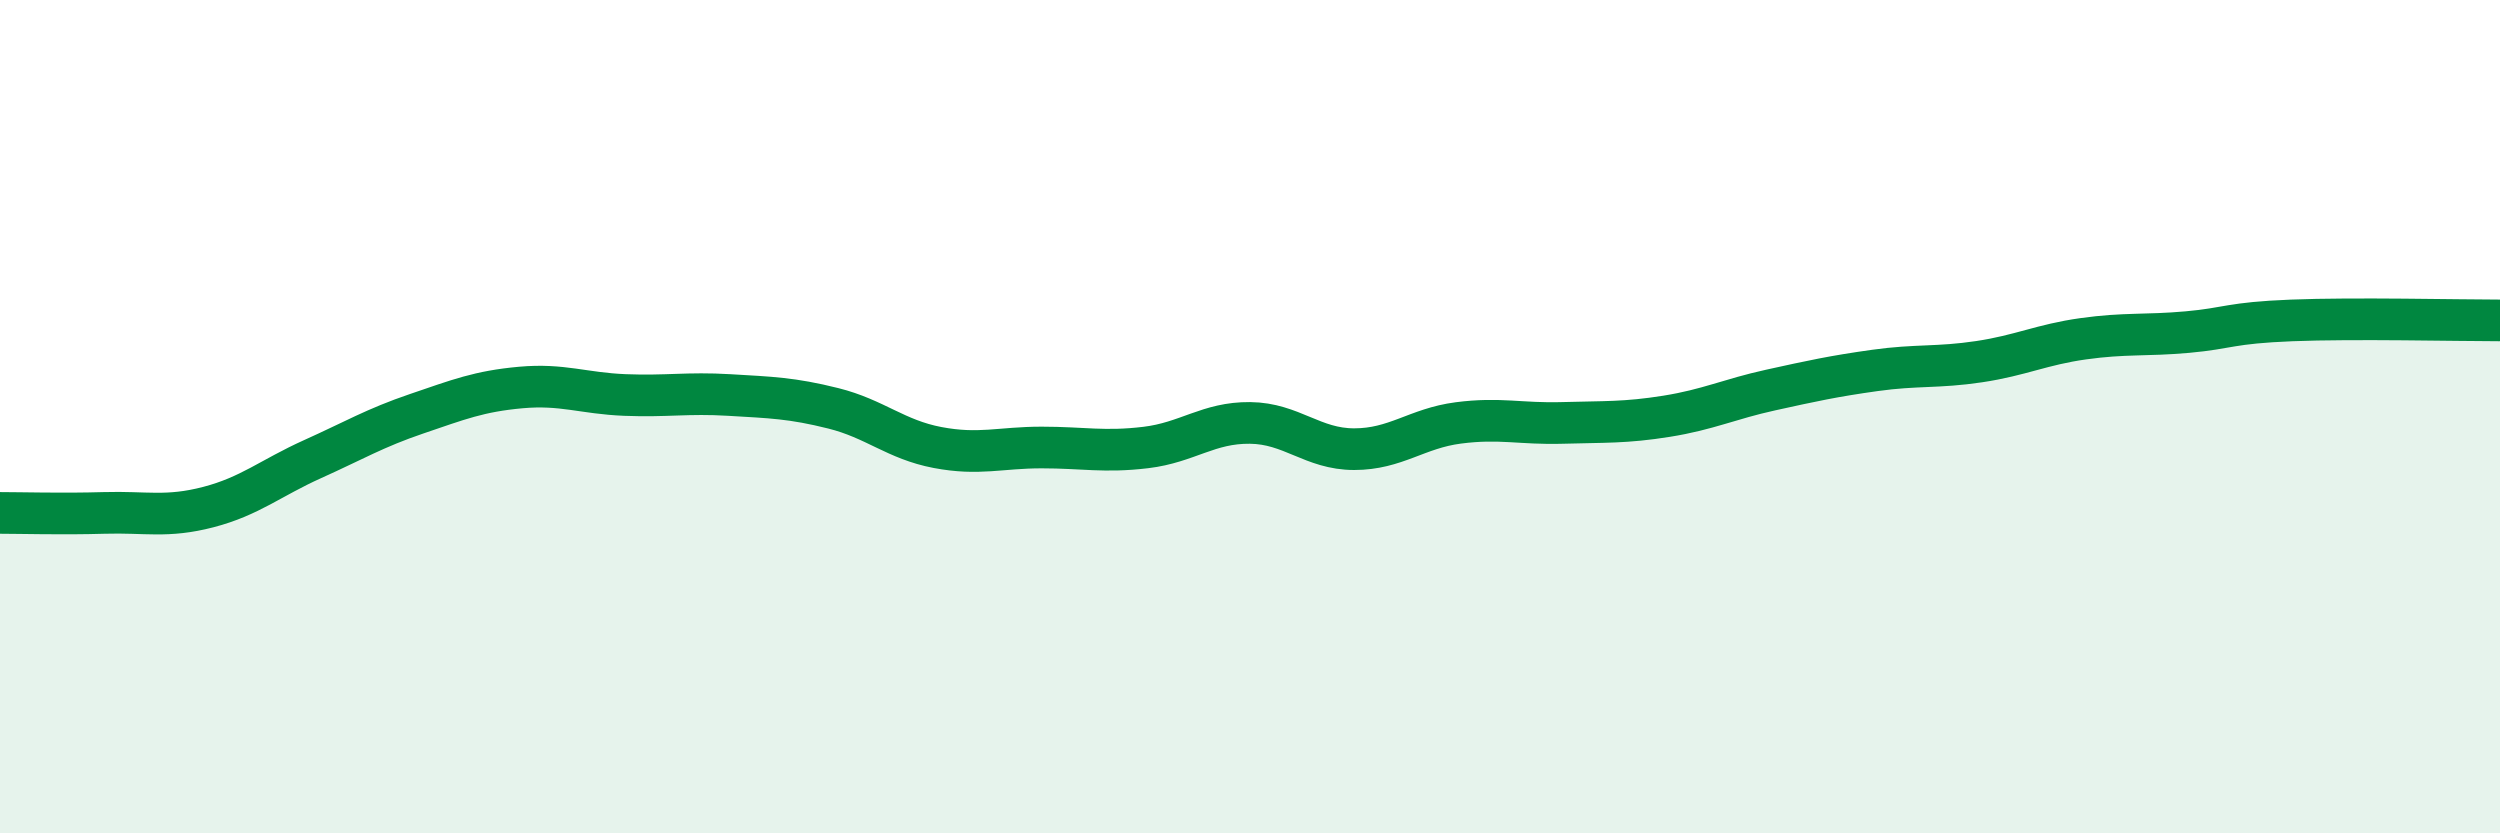 
    <svg width="60" height="20" viewBox="0 0 60 20" xmlns="http://www.w3.org/2000/svg">
      <path
        d="M 0,12.31 C 0.5,12.31 1.5,12.34 2.5,12.31 C 3.5,12.28 4,12.43 5,12.17 C 6,11.91 6.5,11.47 7.5,11.02 C 8.5,10.57 9,10.27 10,9.93 C 11,9.59 11.5,9.39 12.5,9.3 C 13.5,9.21 14,9.44 15,9.48 C 16,9.52 16.5,9.42 17.5,9.48 C 18.5,9.54 19,9.55 20,9.8 C 21,10.05 21.5,10.55 22.5,10.74 C 23.5,10.93 24,10.74 25,10.74 C 26,10.74 26.5,10.86 27.5,10.74 C 28.5,10.62 29,10.14 30,10.15 C 31,10.16 31.5,10.78 32.5,10.78 C 33.5,10.78 34,10.28 35,10.15 C 36,10.02 36.5,10.18 37.5,10.15 C 38.5,10.12 39,10.15 40,9.99 C 41,9.83 41.5,9.58 42.5,9.36 C 43.5,9.14 44,9.03 45,8.89 C 46,8.75 46.5,8.83 47.5,8.68 C 48.5,8.53 49,8.27 50,8.13 C 51,7.99 51.5,8.06 52.5,7.97 C 53.5,7.88 53.5,7.75 55,7.69 C 56.5,7.63 59,7.69 60,7.69L60 20L0 20Z"
        fill="#008740"
        opacity="0.1"
        stroke-linecap="round"
        stroke-linejoin="round"
      />
      <path
        d="M 0,12.31 C 0.5,12.31 1.5,12.34 2.5,12.31 C 3.5,12.28 4,12.43 5,12.17 C 6,11.91 6.5,11.47 7.5,11.02 C 8.5,10.57 9,10.27 10,9.93 C 11,9.59 11.5,9.39 12.5,9.3 C 13.5,9.21 14,9.44 15,9.48 C 16,9.52 16.5,9.42 17.5,9.48 C 18.5,9.54 19,9.55 20,9.8 C 21,10.05 21.5,10.55 22.5,10.74 C 23.5,10.93 24,10.74 25,10.74 C 26,10.74 26.5,10.86 27.5,10.74 C 28.5,10.62 29,10.14 30,10.15 C 31,10.16 31.5,10.78 32.5,10.78 C 33.5,10.78 34,10.28 35,10.15 C 36,10.02 36.5,10.18 37.5,10.15 C 38.5,10.12 39,10.15 40,9.99 C 41,9.83 41.5,9.58 42.5,9.36 C 43.5,9.14 44,9.03 45,8.89 C 46,8.75 46.5,8.83 47.5,8.68 C 48.5,8.53 49,8.27 50,8.13 C 51,7.99 51.5,8.06 52.5,7.97 C 53.5,7.88 53.5,7.75 55,7.69 C 56.5,7.63 59,7.69 60,7.69"
        stroke="#008740"
        stroke-width="1"
        fill="none"
        stroke-linecap="round"
        stroke-linejoin="round"
      />
    </svg>
  